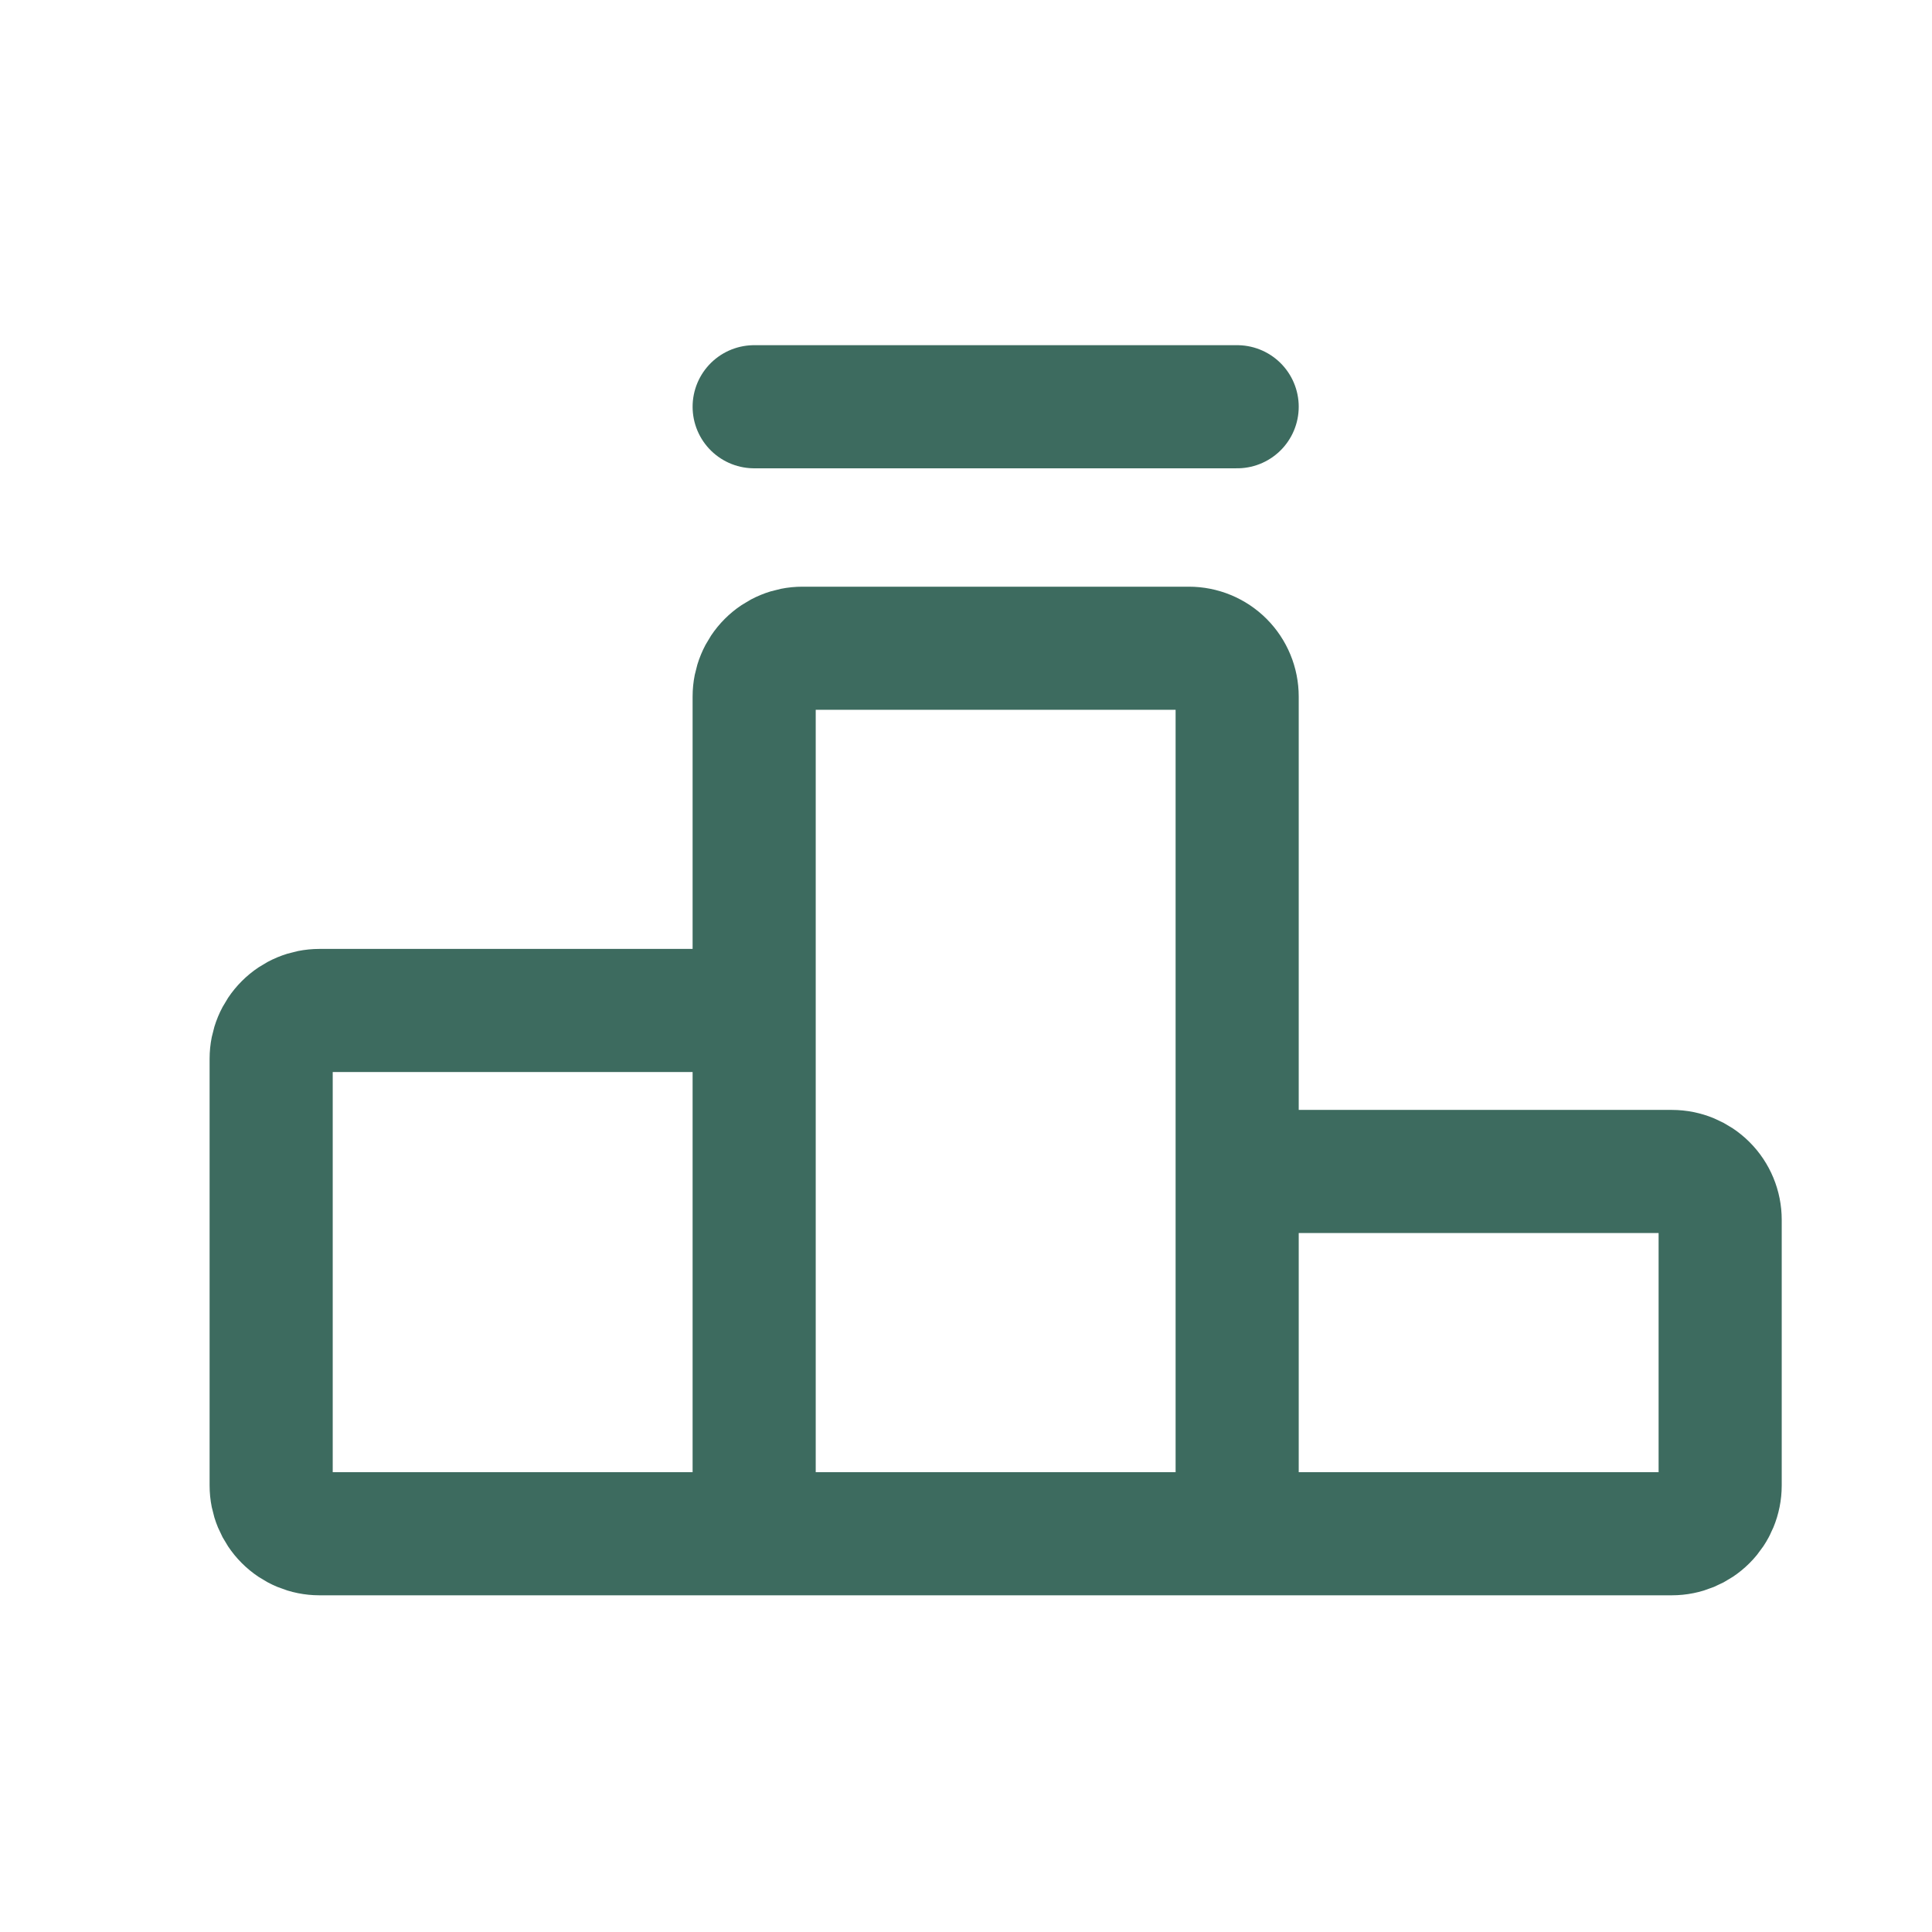 <?xml version="1.0" encoding="UTF-8"?>
<svg xmlns="http://www.w3.org/2000/svg" width="51" height="51" viewBox="0 0 51 51" fill="none">
  <path d="M32.658 40.487H19.908M32.658 40.487V18.387C32.658 18.049 32.524 17.724 32.285 17.485C32.046 17.246 31.721 17.112 31.383 17.112H21.183C20.845 17.112 20.521 17.246 20.282 17.485C20.043 17.724 19.908 18.049 19.908 18.387V40.487M32.658 40.487H44.133C44.471 40.487 44.796 40.352 45.035 40.113C45.274 39.874 45.408 39.55 45.408 39.212V32.199C45.408 31.861 45.274 31.537 45.035 31.298C44.796 31.059 44.471 30.924 44.133 30.924H33.933C33.595 30.924 33.271 31.059 33.032 31.298C32.792 31.537 32.658 31.861 32.658 32.199V40.487ZM19.908 40.487V27.949C19.908 27.611 19.774 27.287 19.535 27.048C19.296 26.809 18.971 26.674 18.633 26.674H8.433C8.095 26.674 7.771 26.809 7.532 27.048C7.293 27.287 7.158 27.611 7.158 27.949V39.212C7.158 39.55 7.293 39.874 7.532 40.113C7.771 40.352 8.095 40.487 8.433 40.487H19.908ZM32.658 10.737H19.908" stroke="#3D6B5F" stroke-width="3.25" stroke-linecap="round" stroke-linejoin="round"></path>
</svg>
